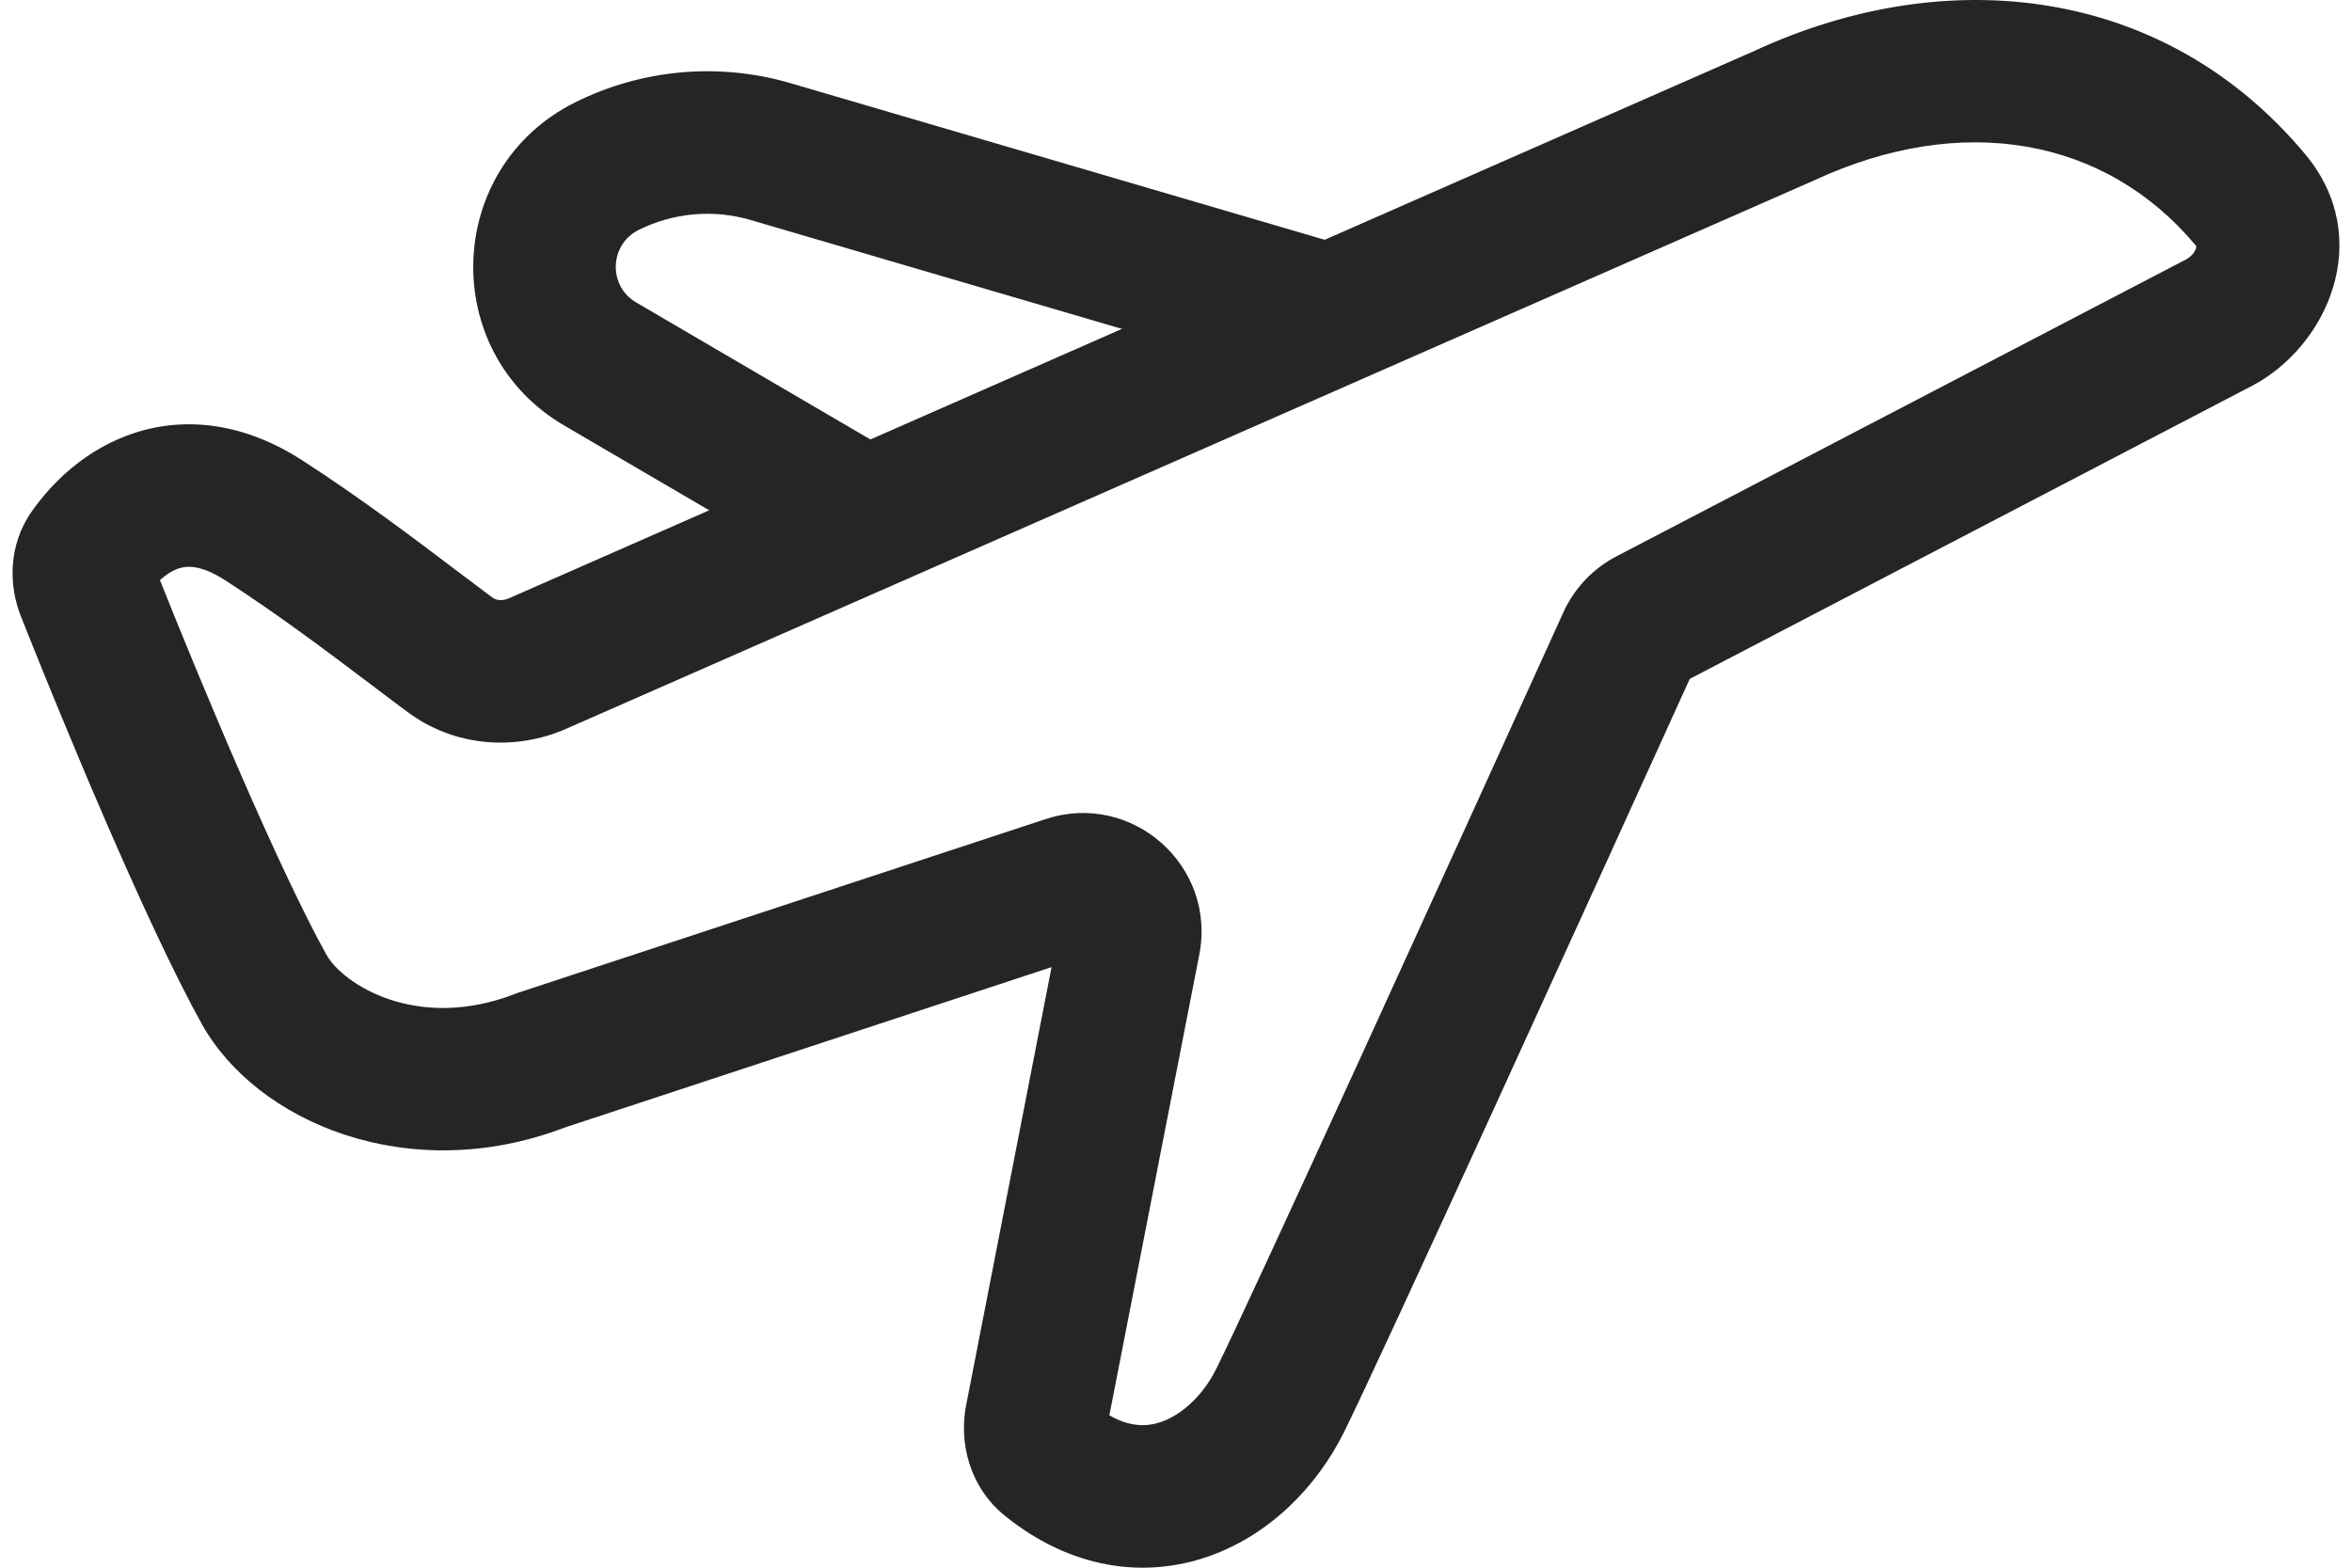 <svg width="30" height="20" viewBox="0 0 30 20" fill="none" xmlns="http://www.w3.org/2000/svg">
<g id="Icon_Plane">
<g id="Group 1171275231">
<g id="Vector">
<path fill-rule="evenodd" clip-rule="evenodd" d="M28.009 3.134C26.852 1.746 25.015 1.43 23.14 2.301L23.131 2.305L7.223 9.297C6.58 9.58 5.805 9.534 5.199 9.084C5.05 8.974 4.893 8.855 4.728 8.73C4.185 8.32 3.556 7.845 2.874 7.404C2.544 7.19 2.364 7.224 2.279 7.252C2.2 7.278 2.117 7.33 2.04 7.401C2.589 8.779 3.55 11.075 4.163 12.179C4.372 12.555 5.319 13.166 6.572 12.679L6.594 12.67L13.336 10.45C14.435 10.087 15.519 11.042 15.297 12.179L14.15 18.056C14.426 18.215 14.644 18.199 14.815 18.139C15.071 18.049 15.341 17.809 15.511 17.468C15.927 16.637 18.576 10.82 19.941 7.812C20.082 7.501 20.322 7.252 20.619 7.097L27.879 3.312C27.958 3.271 27.999 3.207 28.011 3.165C28.014 3.152 28.015 3.145 28.014 3.142C28.014 3.14 28.012 3.138 28.009 3.134ZM28.015 3.143L28.015 3.142L28.015 3.143ZM22.383 0.647C24.852 -0.495 27.623 -0.168 29.405 1.97C30.297 3.039 29.691 4.418 28.72 4.925L21.553 8.661C20.188 11.669 17.569 17.419 17.137 18.282C16.798 18.96 16.201 19.58 15.417 19.855C14.585 20.147 13.653 20.009 12.824 19.343C12.36 18.971 12.231 18.399 12.323 17.928L13.413 12.338L7.208 14.383C5.207 15.148 3.267 14.311 2.573 13.062C1.86 11.778 0.789 9.183 0.265 7.859C0.117 7.484 0.094 6.966 0.408 6.521C0.663 6.158 1.095 5.726 1.714 5.524C2.378 5.307 3.124 5.399 3.862 5.877C4.606 6.358 5.31 6.89 5.857 7.305C6.012 7.422 6.154 7.529 6.282 7.624C6.322 7.654 6.397 7.674 6.492 7.633L22.383 0.647Z" fill="#252525"/>
<path fill-rule="evenodd" clip-rule="evenodd" d="M7.332 1.308C8.186 0.881 9.17 0.793 10.086 1.062L16.923 3.067L16.411 4.812L9.575 2.807C9.099 2.667 8.589 2.713 8.145 2.934C7.772 3.121 7.754 3.648 8.115 3.859L11.424 5.795L10.506 7.364L7.197 5.429C5.59 4.489 5.667 2.141 7.332 1.308Z" fill="#252525"/>
</g>
</g>
</g>
</svg>
